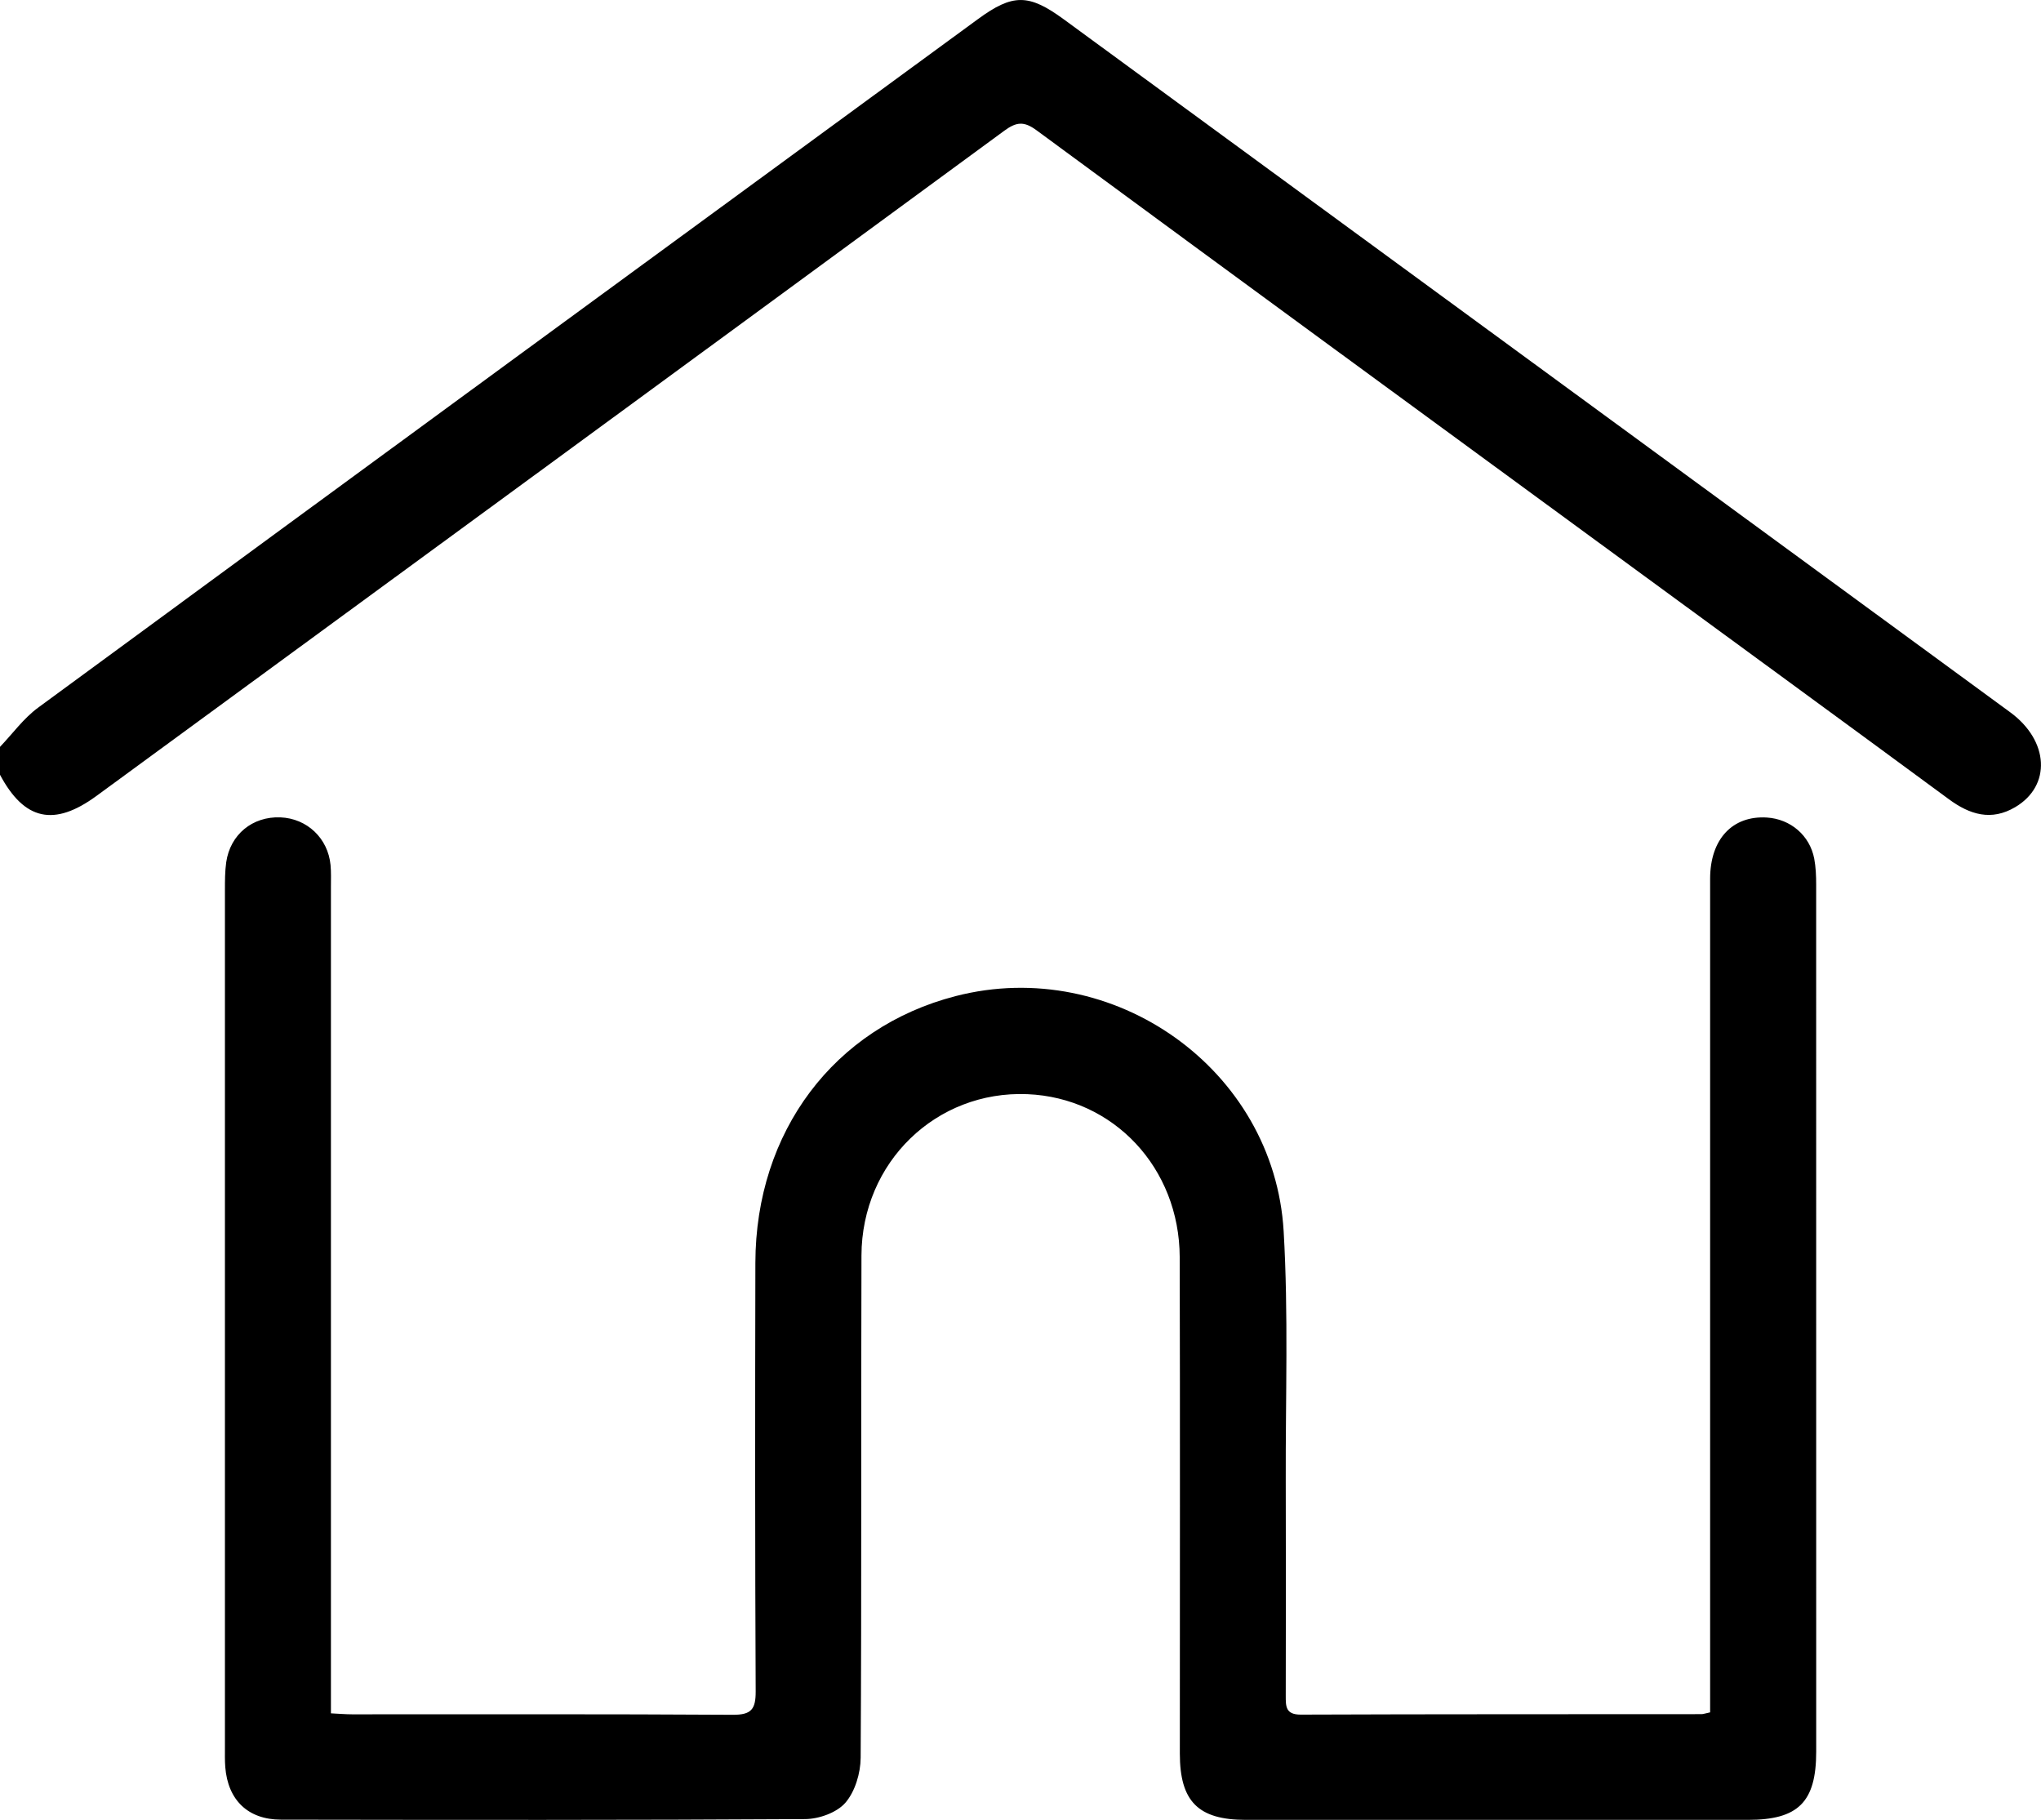 <svg xmlns="http://www.w3.org/2000/svg" id="Layer_2" data-name="Layer 2" viewBox="0 0 478.3 426.44"><defs><style>      .cls-1 {        fill: #000;        stroke-width: 0px;      }    </style></defs><g id="Layer_1-2" data-name="Layer 1"><g><path class="cls-1" d="M0,175c2.95-3.08,5.52-6.68,8.91-9.17C82.27,111.97,155.72,58.23,229.16,4.49c8.18-5.99,11.91-5.98,20.12.03,73.94,54.12,147.88,108.24,221.81,162.38,9.12,6.68,9.66,17.22,1.16,22.23-5.6,3.3-10.62,1.77-15.54-1.86-24.68-18.17-49.44-36.24-74.16-54.35-46.57-34.1-93.15-68.17-139.64-102.39-2.96-2.18-4.73-1.97-7.57.11C164.48,82.65,93.55,134.56,22.63,186.48c-9.95,7.29-16.92,5.76-22.63-4.94v-6.54Z"></path><path class="cls-1" d="M77.57,401.46c1.89.09,3.4.23,4.92.23,29.73.01,59.47-.08,89.2.11,4.39.03,5.42-1.29,5.4-5.5-.16-33.47-.14-66.94-.07-100.41.06-30.73,18.46-55.15,46.93-62.49,36.93-9.53,74.66,17.12,76.87,55.11,1.13,19.4.43,38.9.49,58.36.05,16.81.03,33.63,0,50.44,0,2.52-.05,4.46,3.54,4.45,31.29-.12,62.58-.08,93.87-.11.45,0,.89-.18,2.04-.42v-5.26c0-63.36,0-126.72,0-190.08,0-9.25,5.23-14.83,13.3-14.33,5.54.35,10.06,4.19,11.1,9.65.37,1.97.45,4.02.45,6.04.02,67.72.02,135.44.01,203.16,0,11.84-4.19,16.01-16,16.01-39.23,0-78.46,0-117.69,0-11.15,0-15.44-4.33-15.44-15.55,0-38.76.07-77.53-.03-116.29-.06-20.96-15.53-37.37-35.7-38.2-21.34-.88-38.81,15.92-38.88,37.8-.13,39.23.05,78.46-.19,117.69-.02,3.6-1.31,7.92-3.58,10.54-2.01,2.32-6.2,3.81-9.44,3.83-40.94.25-81.89.19-122.83.13-7.74-.01-12.44-4.6-13.05-12.31-.12-1.55-.08-3.11-.08-4.67,0-66.94,0-133.88,0-200.83,0-2.17,0-4.37.3-6.52.94-6.52,6.17-10.78,12.71-10.52,6.22.25,11.14,4.88,11.74,11.16.16,1.7.09,3.42.09,5.13,0,62.58,0,125.17,0,187.75v5.88Z"></path></g></g></svg>